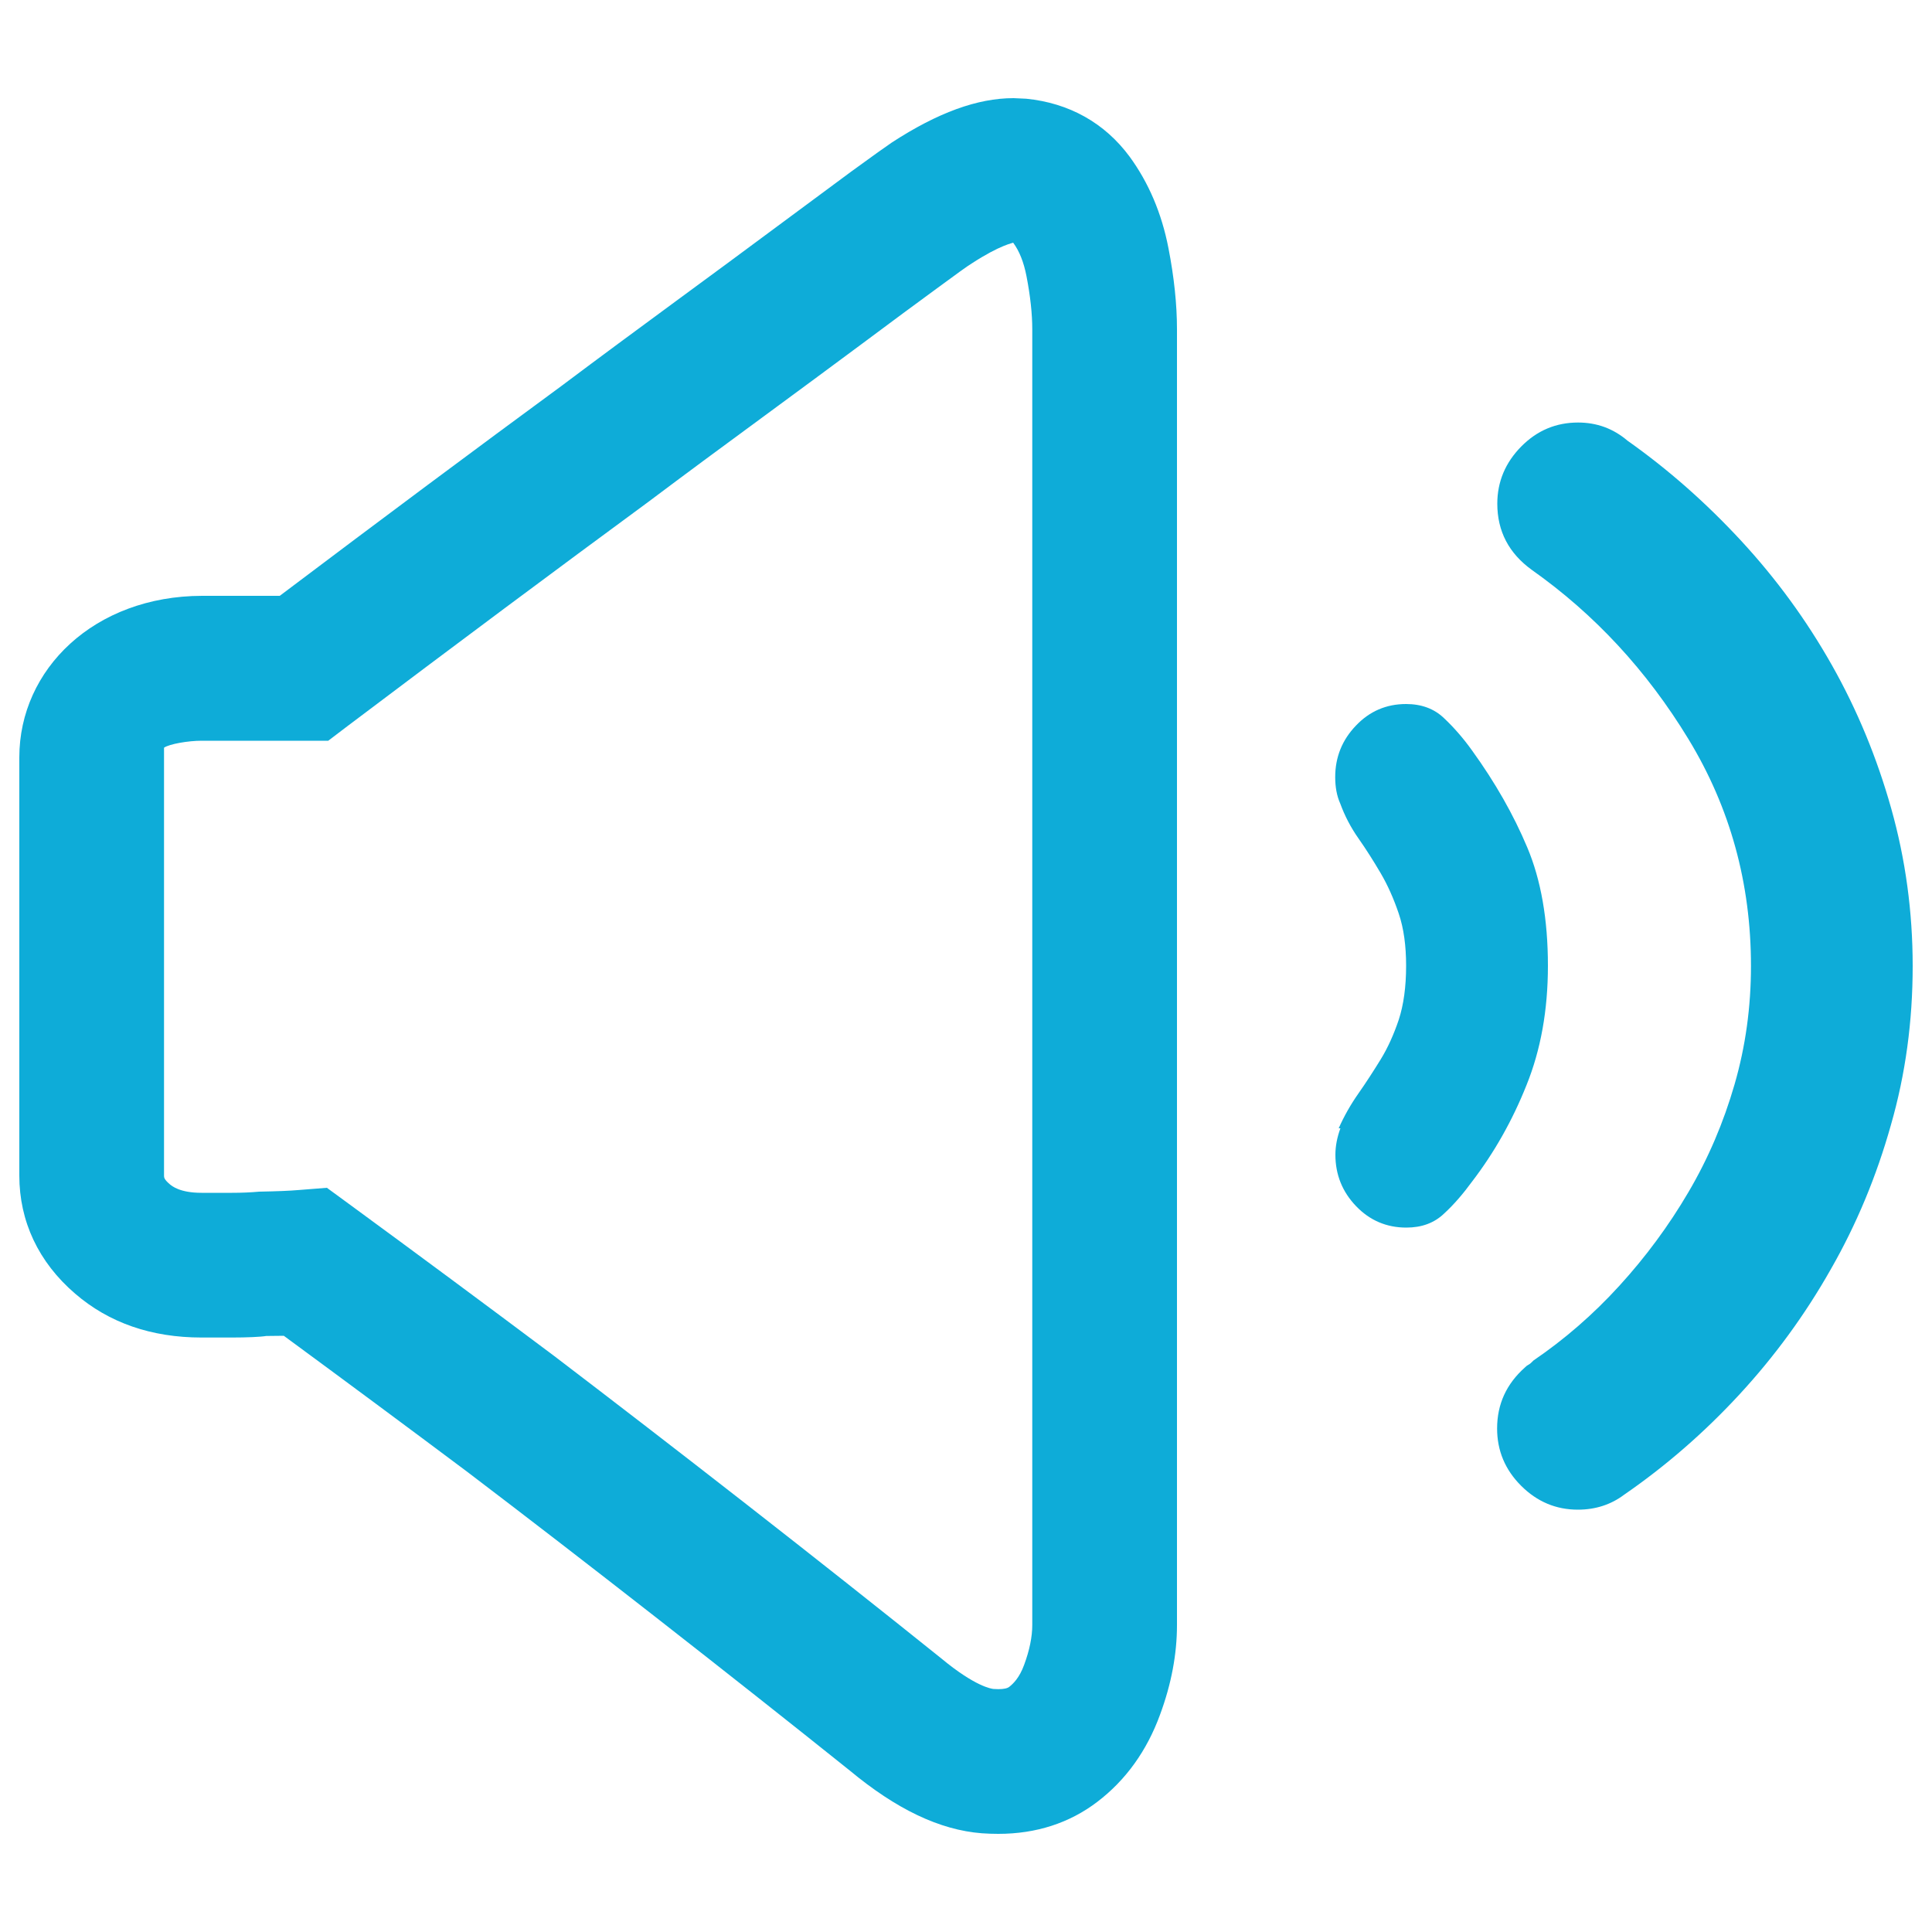 <svg enable-background="new 0 0 1000 1000" viewBox="0 0 1000 1000" xmlns="http://www.w3.org/2000/svg"><g fill="#0eacd8"><path d="m584.7 81.1c-12.9-17.5-31.4-27.8-53.5-30l-6.6-.3c-18.7 0-39.2 7.5-62.9 22.9-2.7 1.8-9.7 6.8-21.1 15.1-10.6 7.8-23.7 17.5-39.3 29.1-15.5 11.5-32.8 24.3-51.9 38.3-19.3 14.2-39 28.7-58.7 43.5-44 32.3-92.6 68.5-145.9 108.7h-40.2c-55.8.1-94.6 38-94.6 83.6v5.9 210.6c0 23.6 9.9 44.8 28.9 61.1 17.5 15.1 39.5 22.7 65.4 22.7h15.8c7.5 0 14.7-.3 17.7-.8 3 0 6.1-.1 9.1-.1 31.7 23.3 63.4 46.8 94.8 70.3 30.4 23.1 63.2 48.4 98.4 75.9s68.6 53.9 99.7 78.8c24.2 20.1 46.6 30.8 68.4 32.5 2.9.2 5.7.3 8.5.3 19.6 0 36.9-5.6 51.3-16.6 14.7-11.2 25.6-26.4 32.4-45 5.9-15.9 8.8-31.5 8.8-46.4v-670.8c0-12.9-1.5-27-4.4-41.9-3.5-18.1-10.3-34-20.1-47.4zm-50.4 760c0 6.1-1.4 13-4.2 20.6-2.5 6.8-5.6 9.7-7.7 11.4-1 .8-2.9 1.2-5.7 1.2l-2.5-.1c-.9-.1-9.3-1.1-27.1-15.9-31.8-25.5-65.4-52.1-100.9-79.8s-68.6-53.2-99.3-76.6c-35.5-26.6-71-52.9-106.5-78.9l-11.2-8.2-13.9 1.1c-5.8.5-11.6.7-21.2.9-4.4.4-9.1.6-14 .6h-15.8c-11.2 0-15.3-3.5-16.5-4.5-2.9-2.5-2.9-3.5-2.9-4.4v-171.6-49.9c2.7-1.9 12.5-3.6 19.4-3.6h65.6l10-7.6c57-43 108.7-81.5 155.5-115.9 19.7-14.8 39.2-29.2 58.3-43.2 19.3-14.2 36.8-27.1 52.4-38.7 15.4-11.5 28.4-21.1 38.8-28.7 9.8-7.2 15.8-11.6 18-12.9 15-9.8 21.5-10.6 21.5-10.8 3.2 4.3 5.5 10.1 6.9 17.3 2 10.3 3 19.5 3 27.6z"/><path d="m978.9 418.5c-7.4-26.3-17.6-51-30.7-74.2s-28.7-44.6-46.9-64.3-37.8-37-58.9-51.9c-7.4-6.3-15.9-9.4-25.6-9.4-11.4 0-21.2 4.1-29.4 12.4s-12.4 18.2-12.4 29.6c0 14.3 6 25.7 17.9 34.3 32.4 22.9 59.4 52 81 87.5s32.4 74.6 32.4 117.5c0 21.2-2.8 41.6-8.5 61.3s-13.6 38.3-23.9 55.8c-10.2 17.4-22.2 33.6-35.8 48.5s-28.4 27.7-44.4 38.6l-.9.9c-.6.6-1.1 1-1.7 1.3s-1.1.7-1.7 1.3c-9.7 8.6-14.5 19.1-14.5 31.7 0 11.4 4.1 21.3 12.4 29.6s18.1 12.4 29.4 12.4c9.1 0 17.1-2.6 23.9-7.7 21.6-14.9 41.5-32.2 59.7-51.9s34-41.3 47.3-64.8c13.4-23.4 23.7-48.3 31.1-74.6 7.6-26.4 11.3-53.8 11.3-82.4 0-28-3.7-55.2-11.1-81.5z"/><path d="m762 611.5c11.4-14.9 20.8-31.5 28.1-49.8 7.4-18.3 11.1-38.9 11.1-61.8 0-24-3.6-44.5-10.7-61.3-7.1-16.9-16.6-33.6-28.6-50.2-4.5-6.3-9.4-11.9-14.5-16.7-5.1-4.9-11.7-7.3-19.6-7.3-10.2 0-18.9 3.7-26 11.2-7.1 7.4-10.7 16.3-10.7 26.6 0 5.1.8 9.7 2.6 13.7 2.3 6.3 5.4 12.3 9.4 18s7.8 11.7 11.5 18 6.8 13.3 9.4 21 3.8 16.7 3.8 27c0 10.9-1.3 20.2-3.8 27.9-2.6 7.7-5.7 14.6-9.4 20.6s-7.5 11.9-11.5 17.6-7.4 11.7-10.2 18h.9c-1.7 4.6-2.6 9.2-2.6 13.7 0 10.3 3.6 19.2 10.7 26.6s15.8 11.1 26 11.1c8 0 14.5-2.4 19.6-7.3 5.1-4.7 9.9-10.3 14.5-16.6z"/></g></svg>